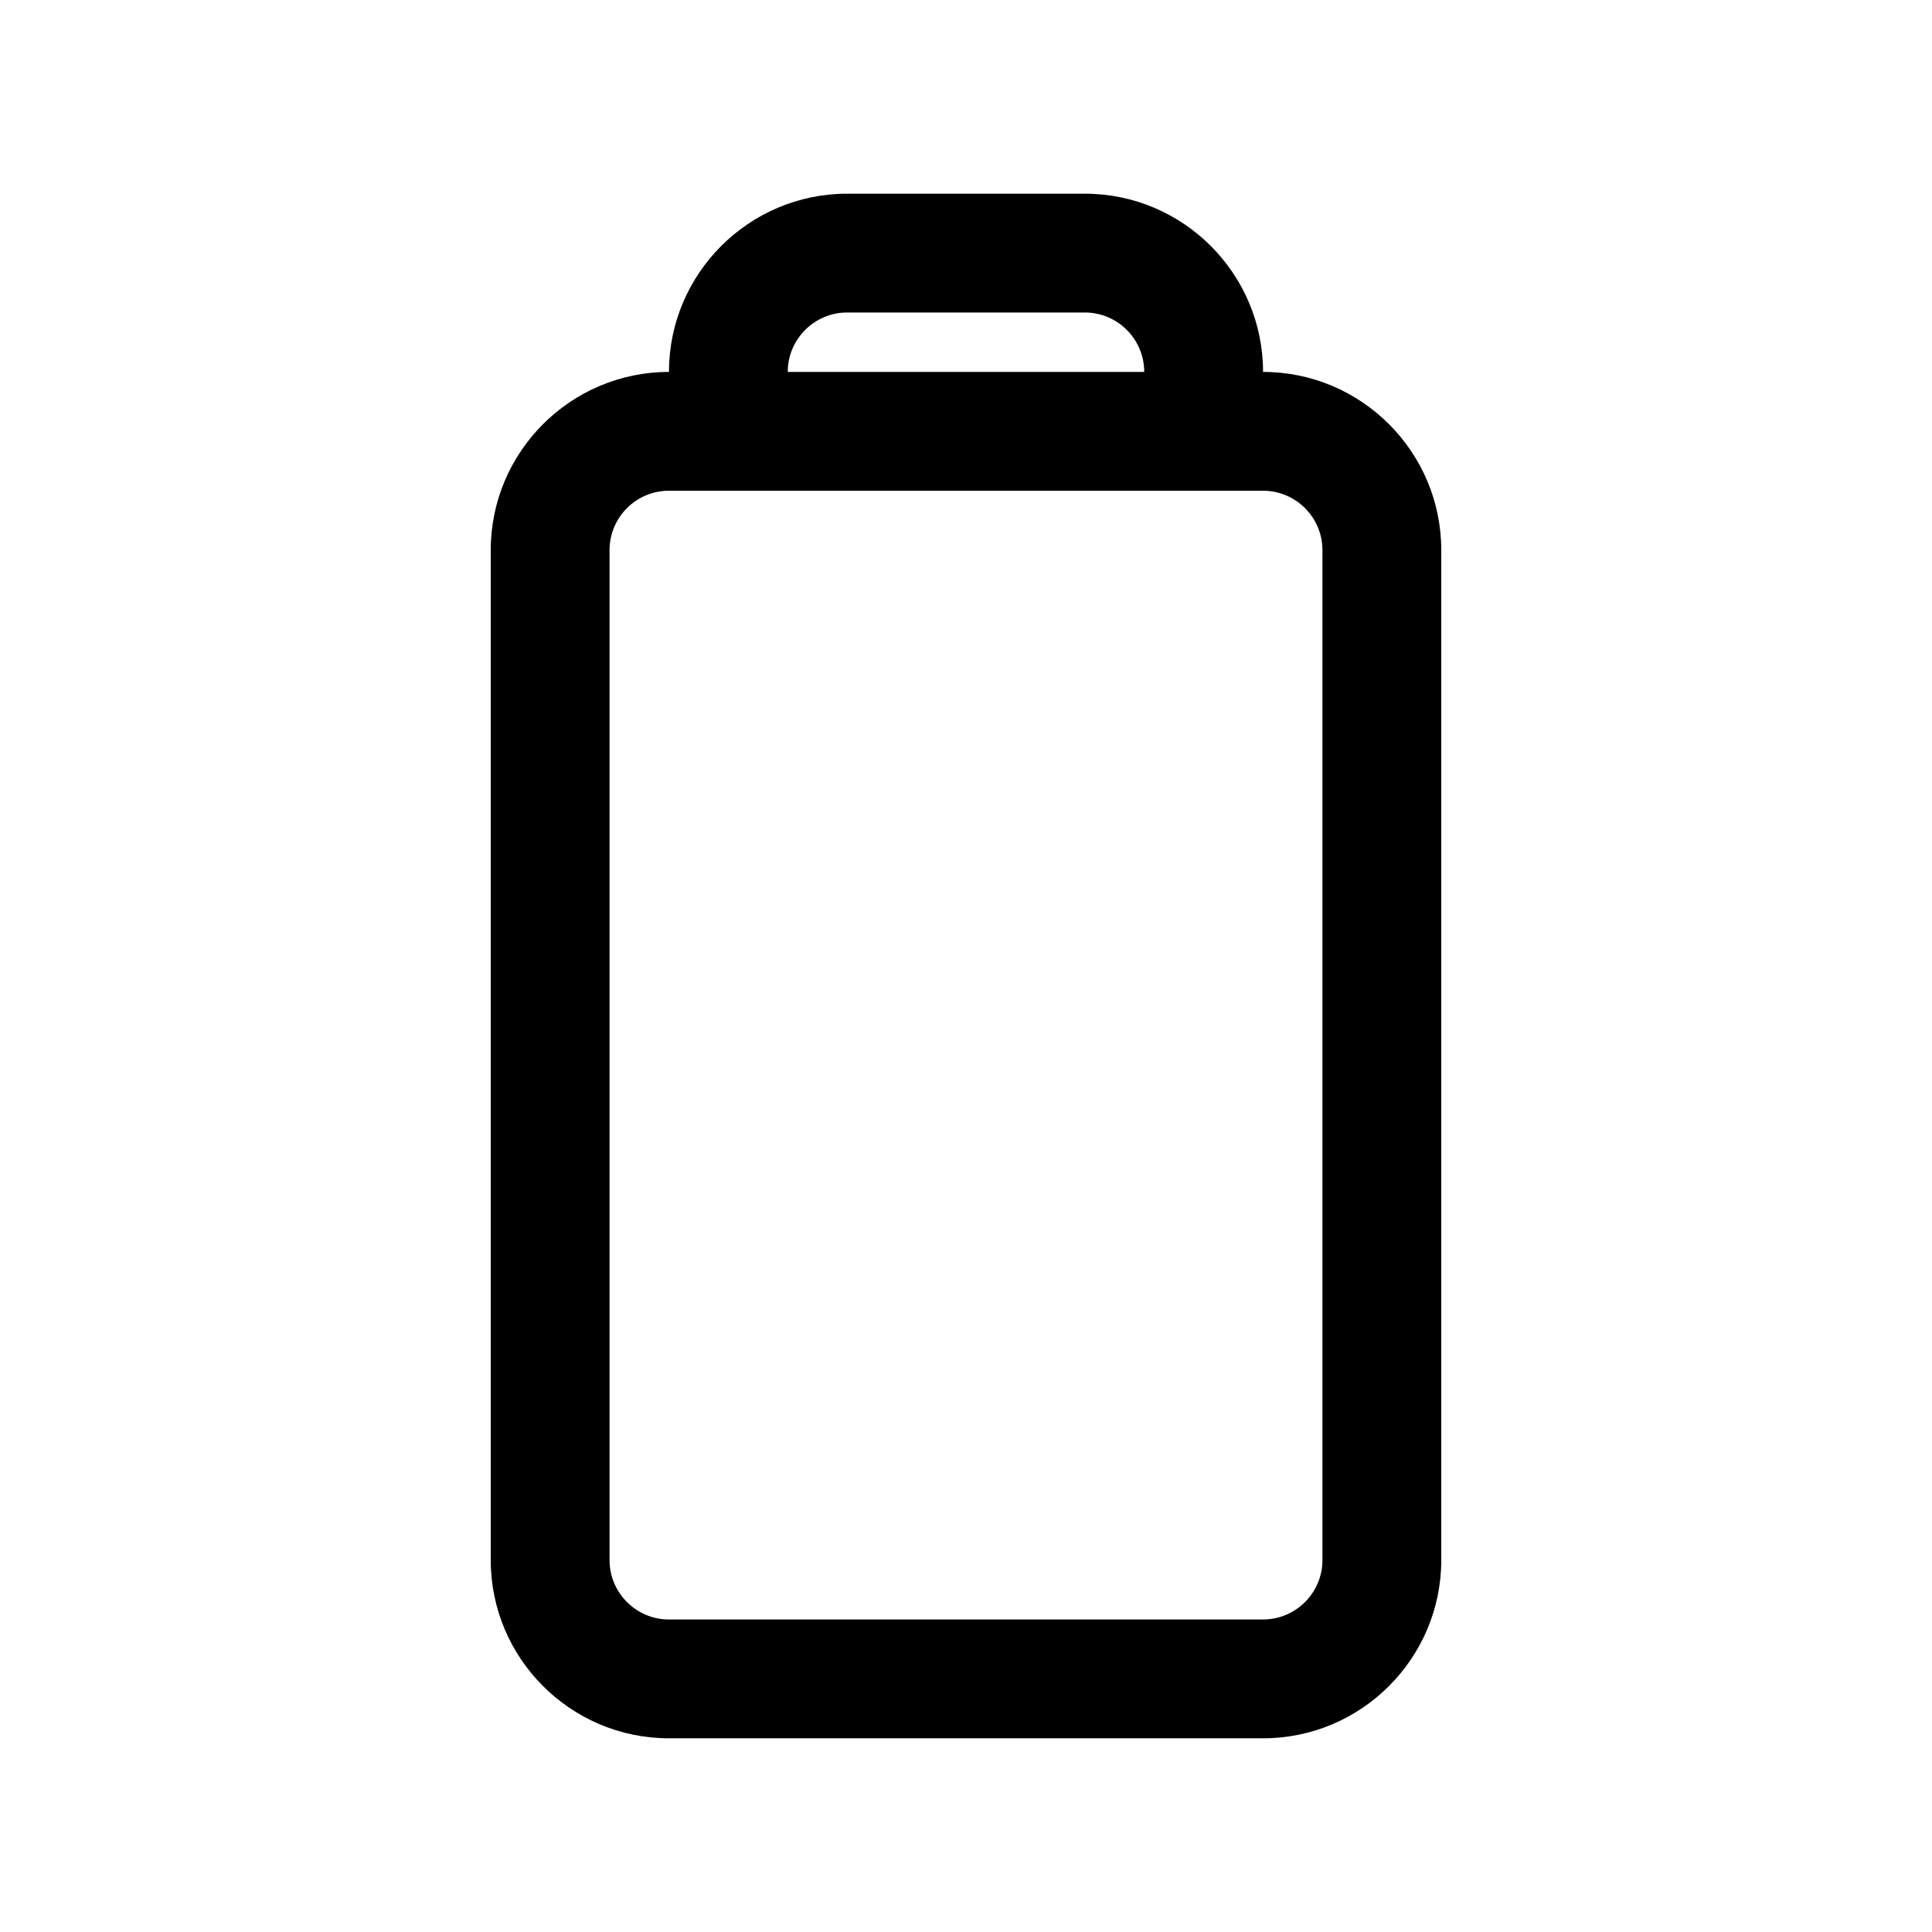 <?xml version="1.0" encoding="UTF-8"?>
<!-- Uploaded to: SVG Repo, www.svgrepo.com, Generator: SVG Repo Mixer Tools -->
<svg fill="#000000" width="800px" height="800px" version="1.1" viewBox="144 144 512 512" xmlns="http://www.w3.org/2000/svg">
 <path d="m478.72 242.56c0-26.039-21.191-47.23-47.23-47.23h-62.977c-26.039 0-47.23 21.191-47.23 47.23-26.043 0-47.234 21.191-47.234 47.23v267.65c0 26.039 21.191 47.23 47.23 47.23h157.44c26.039 0 47.23-21.191 47.23-47.23v-267.65c0-26.039-21.191-47.23-47.23-47.23zm-110.21-15.746h62.977c8.676 0 15.742 7.055 15.742 15.742h-94.465c0-8.688 7.07-15.742 15.746-15.742zm125.95 330.62c0 8.691-7.07 15.742-15.742 15.742l-157.44 0.004c-8.676 0-15.742-7.055-15.742-15.742v-267.65c0-8.691 7.07-15.742 15.742-15.742h157.44c8.676 0 15.742 7.055 15.742 15.742z"/>
</svg>